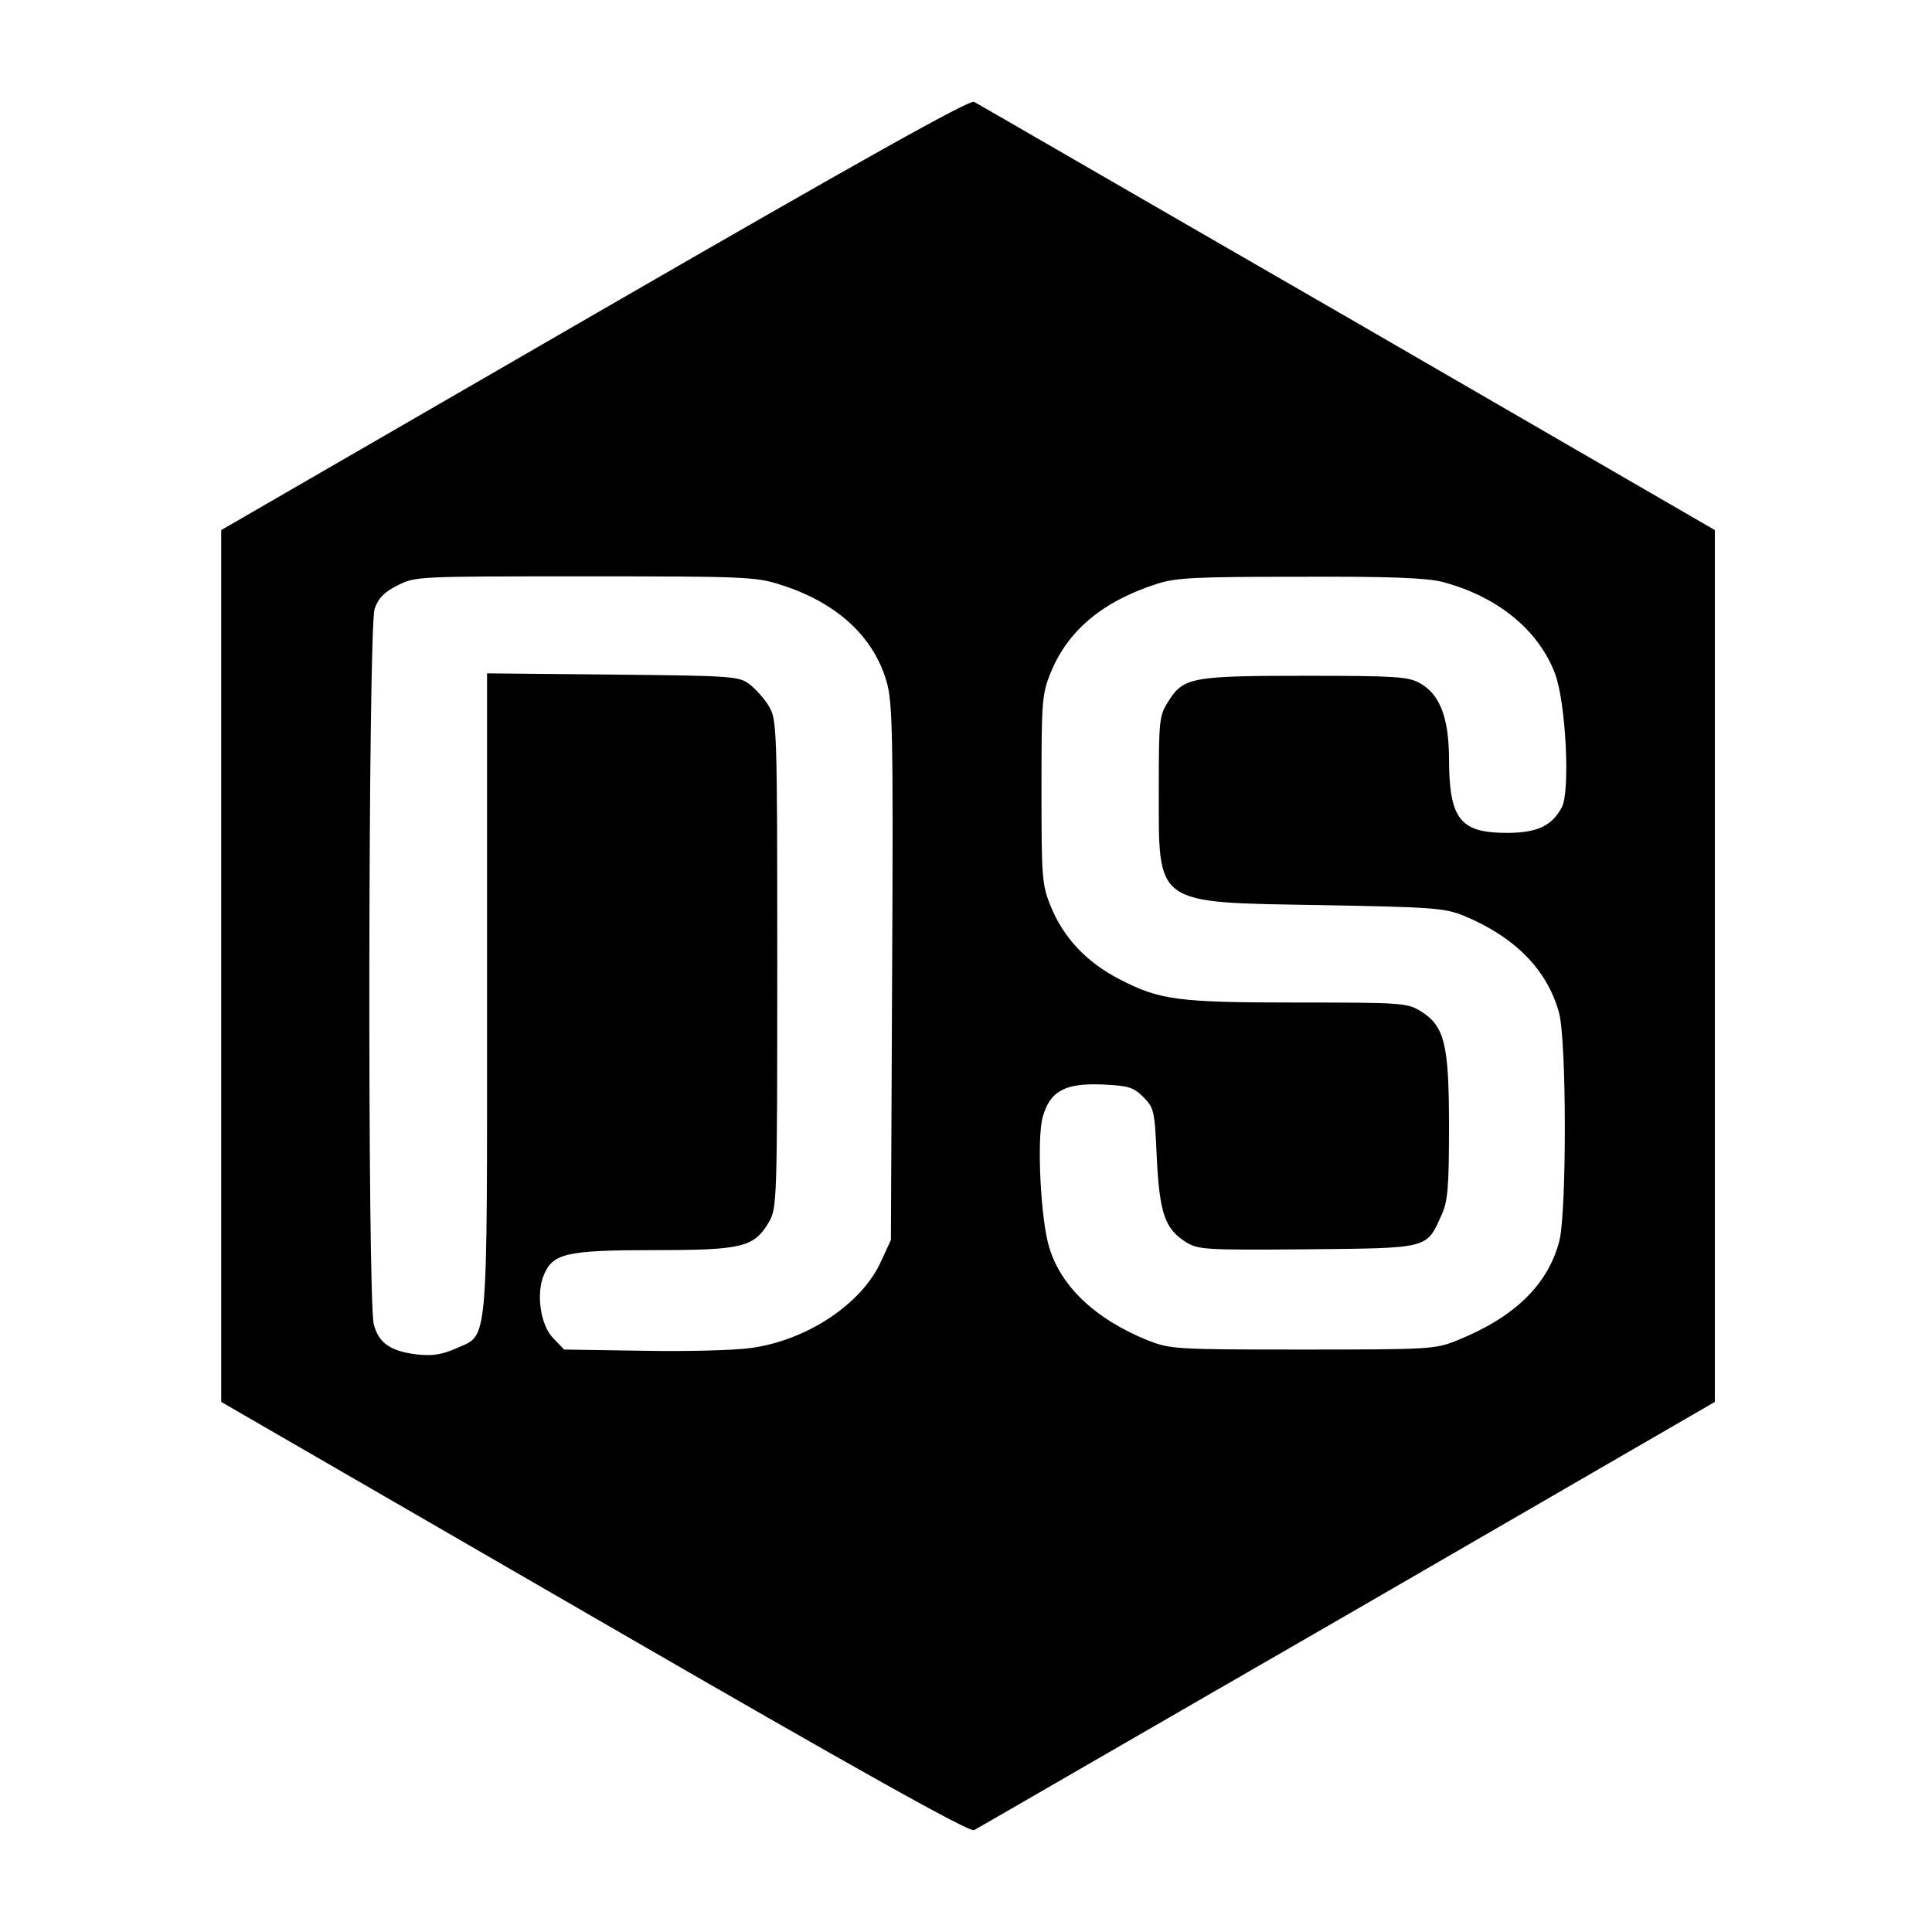 <?xml version="1.0" standalone="no"?>
<!DOCTYPE svg PUBLIC "-//W3C//DTD SVG 20010904//EN"
 "http://www.w3.org/TR/2001/REC-SVG-20010904/DTD/svg10.dtd">
<svg version="1.0" xmlns="http://www.w3.org/2000/svg"
 width="476pt" height="476pt" viewBox="0 0 476 476"
 preserveAspectRatio="xMidYMid meet">
<g transform="translate(0,476) scale(0.1,-0.1)"
fill="#000000" stroke="none">
<path d="M1465 3986 l-920 -532 0 -1074 0 -1074 920 -532 c655 -379 924 -529
935 -523 8 4 422 244 920 531 l905 524 0 1074 0 1074 -905 524 c-498 287 -912
527 -920 531 -11 6 -279 -144 -935 -523z m456 -666 c138 -43 230 -126 263
-238 15 -51 17 -122 14 -717 l-3 -660 -24 -52 c-47 -105 -182 -195 -320 -214
-40 -6 -159 -9 -266 -7 l-195 3 -26 27 c-32 31 -44 110 -24 157 22 53 56 61
272 61 218 0 246 7 283 70 19 34 20 50 20 635 0 582 -1 601 -20 634 -11 19
-33 43 -48 55 -27 20 -41 21 -338 24 l-309 3 0 -786 c0 -891 4 -841 -76 -877
-36 -16 -59 -19 -97 -15 -65 8 -94 28 -106 74 -16 57 -14 1717 2 1763 9 26 23
41 57 58 44 22 49 22 461 22 388 0 421 -1 480 -20z m1634 6 c135 -36 235 -118
276 -225 27 -71 38 -291 17 -330 -25 -46 -60 -62 -130 -63 -121 -1 -148 32
-148 187 -1 98 -23 155 -72 182 -29 16 -60 18 -283 18 -280 0 -300 -4 -337
-64 -22 -34 -23 -47 -23 -216 0 -288 -14 -278 400 -285 274 -5 304 -7 351 -26
126 -52 206 -133 235 -239 19 -69 19 -489 1 -562 -28 -108 -110 -188 -251
-245 -54 -22 -66 -23 -381 -23 -317 0 -326 1 -383 23 -128 52 -213 132 -242
229 -21 67 -31 267 -16 321 18 64 55 84 148 80 64 -3 76 -7 100 -31 26 -26 28
-33 33 -149 7 -138 20 -176 73 -209 30 -18 48 -19 298 -17 300 3 293 1 330 83
16 34 19 67 19 220 0 205 -11 248 -72 285 -31 19 -50 20 -300 20 -298 0 -341
6 -441 58 -81 42 -138 103 -169 181 -21 52 -22 71 -22 286 0 215 1 234 22 286
42 105 128 177 261 220 48 16 97 18 356 18 220 1 313 -3 350 -13z"/>
</g>
</svg>
